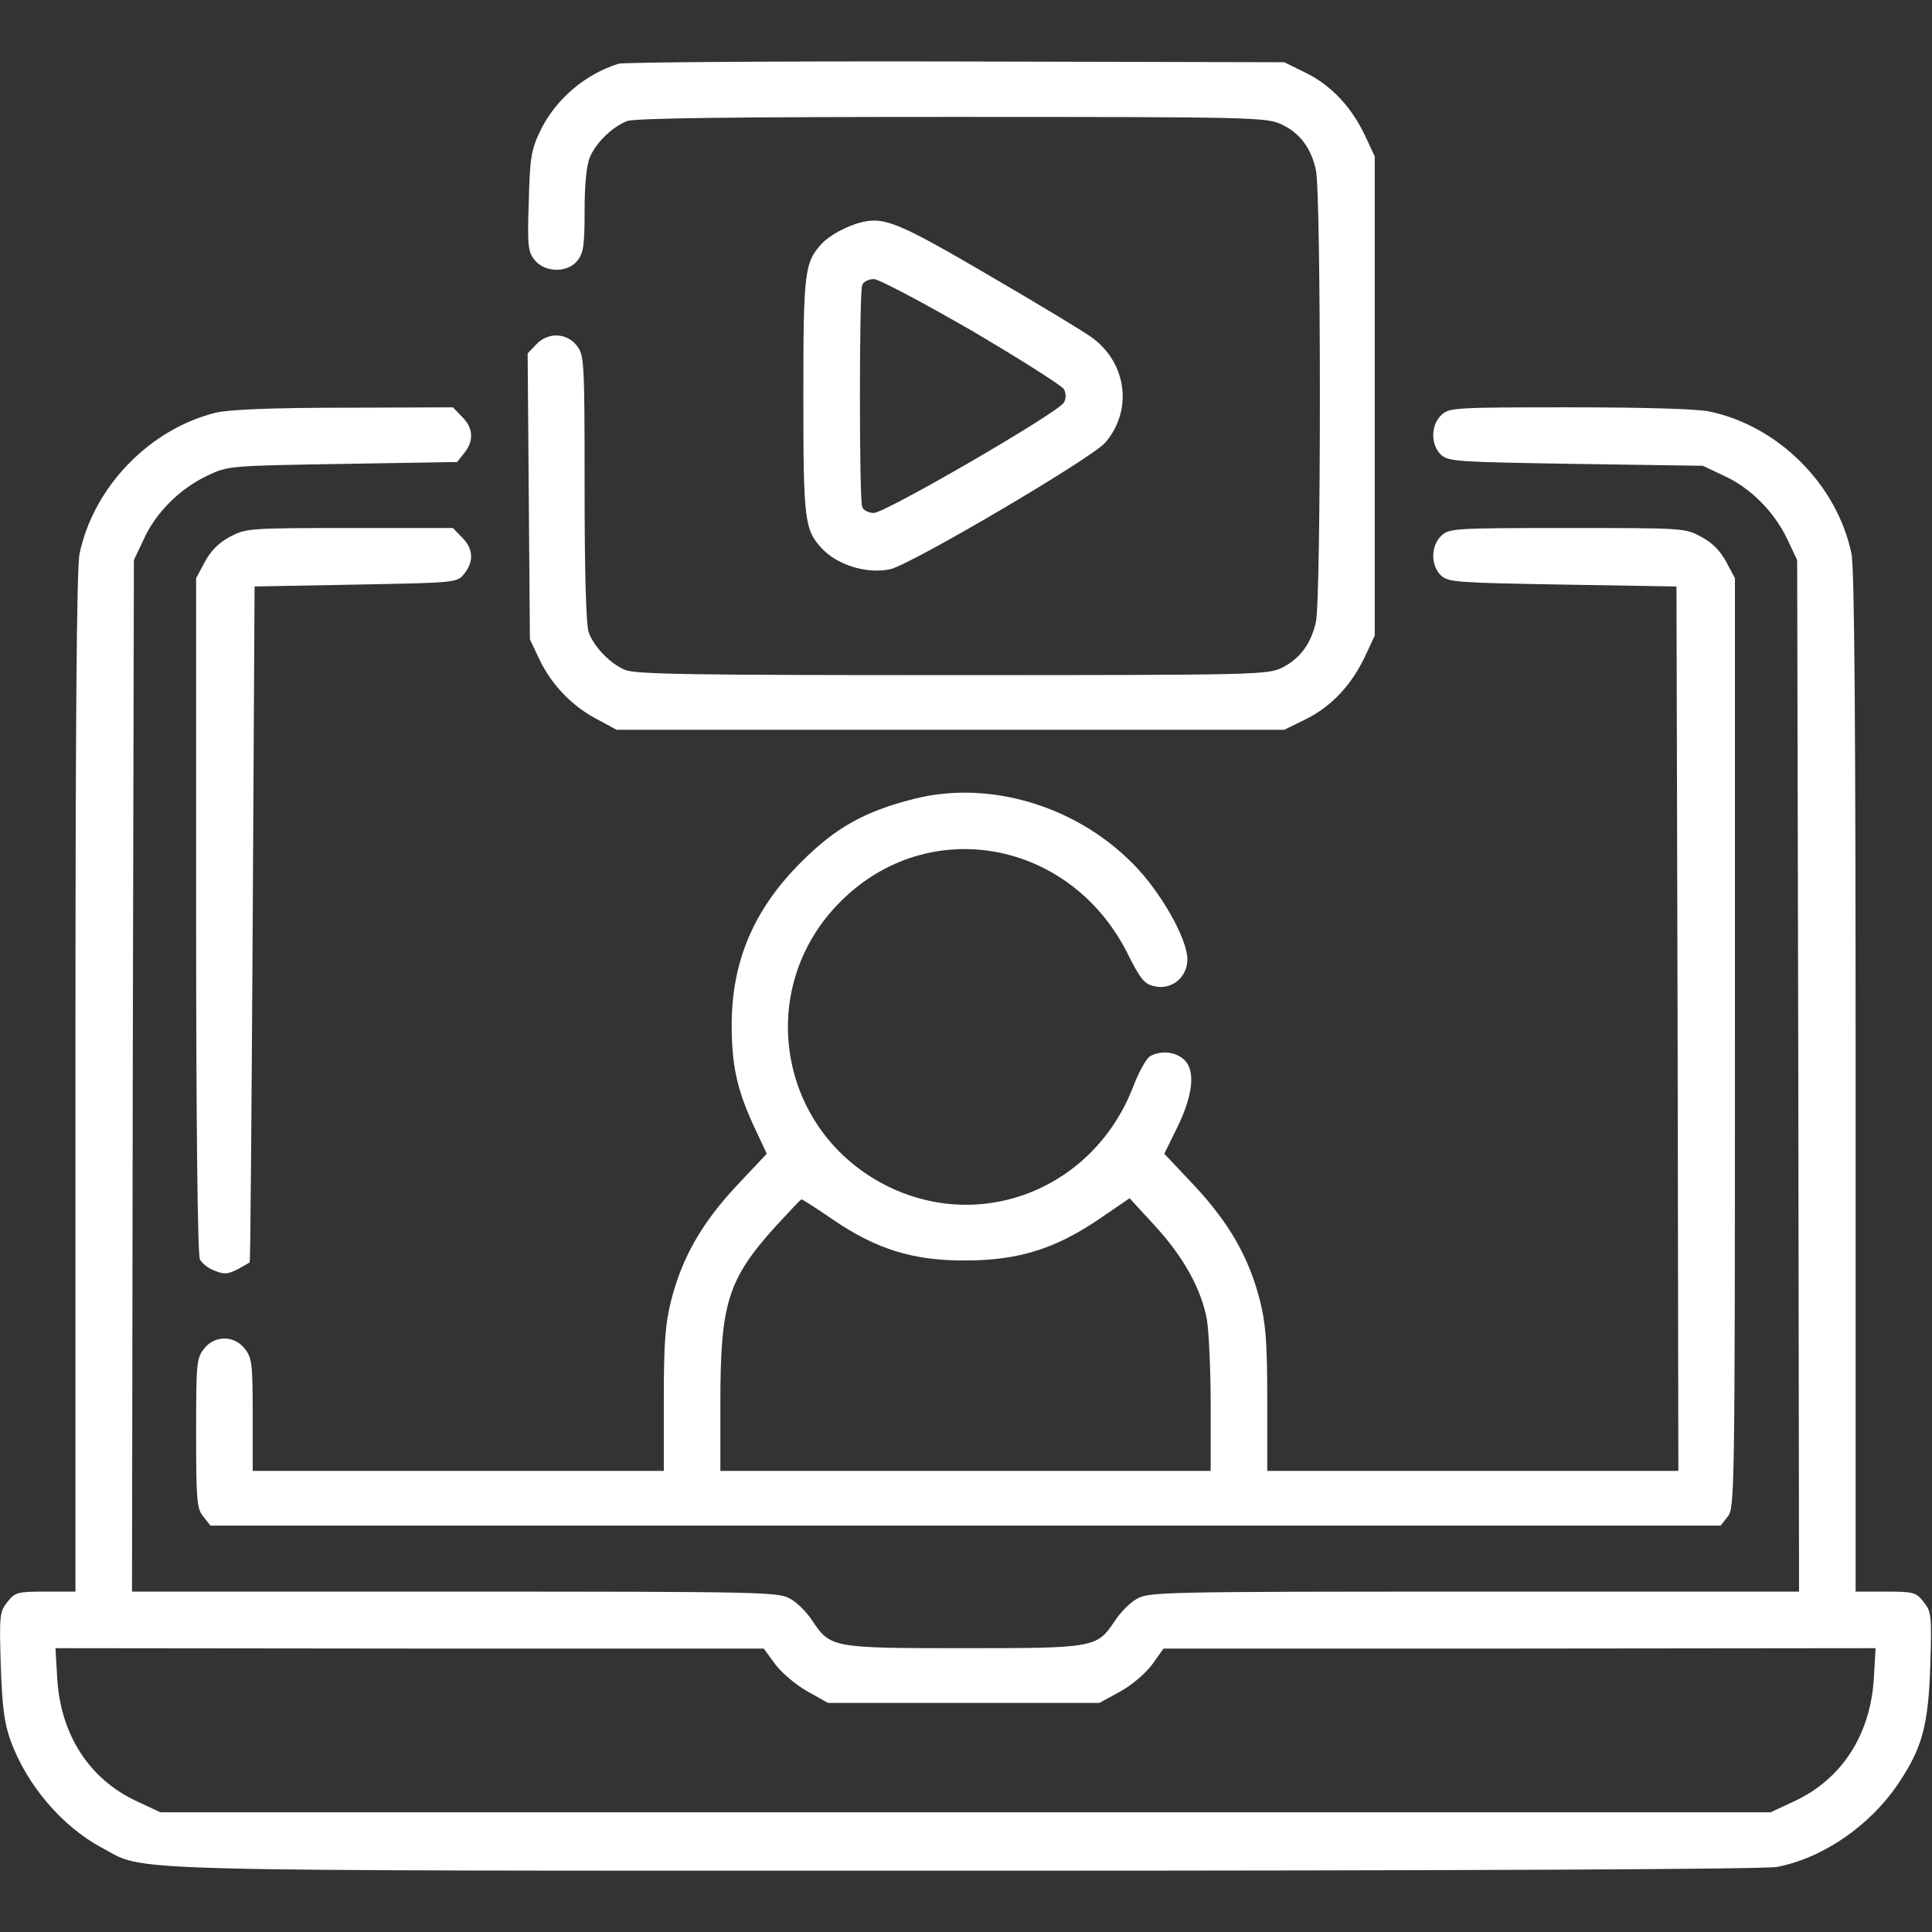 <?xml version="1.0" encoding="UTF-8"?> <svg xmlns="http://www.w3.org/2000/svg" width="683" height="683" viewBox="0 0 683 683" fill="none"><rect x="0" y="0" width="683" height="683" fill="#333333" stroke="none"/><g clip-path="url(#clip0_1873_143)"><path d="M218.667 22.533C206.667 26.267 196.133 35.333 190.8 46.667C187.733 53.2 187.333 56 186.933 71.333C186.4 87.067 186.667 89.067 189.067 92C192.667 96.4 200.667 96.533 204.133 92.133C206.267 89.467 206.667 86.667 206.667 74.533C206.667 65.067 207.333 58.4 208.533 55.6C210.667 50.4 216.667 44.667 221.733 42.8C224.267 41.733 261.2 41.333 336.4 41.333C441.733 41.333 447.6 41.467 452.8 43.867C459.333 46.8 463.467 52.133 465.2 60.133C467.067 68 467.067 212 465.2 219.867C463.467 227.6 459.6 232.8 453.333 236C448.267 238.533 445.067 238.667 336.667 238.667C245.067 238.667 224.533 238.4 220.933 236.8C215.733 234.667 210 228.667 208.133 223.6C207.2 221.2 206.667 202.8 206.667 172.8C206.667 127.2 206.533 125.6 203.867 122.133C200.267 117.6 193.6 117.333 189.467 121.867L186.533 124.933L186.933 175.467L187.333 226L190.8 233.333C195.067 242.133 202.267 249.733 211.333 254.4L218 258H336H454L461.6 254.267C470.533 249.867 477.733 242.267 482.533 232.133L486 224.667V140V55.333L482.533 47.867C477.733 37.733 470.533 30.133 461.6 25.733L454 22L338 21.733C274.267 21.6 220.533 22 218.667 22.533Z" fill="white"></path><path d="M304.667 78.534C299.333 79.867 293.2 83.201 290.4 86.267C284.4 92.8 284 96.4 284 140C284 183.6 284.4 187.2 290.4 193.734C295.867 199.734 306.533 203.067 314.8 201.2C322.267 199.467 385.733 162.134 390.667 156.534C400.4 145.334 398.533 128.8 386.4 119.6C384 117.734 368.133 108.134 351.2 98.267C317.733 78.667 312.933 76.667 304.667 78.534ZM343.6 116.934C360.8 127.067 375.467 136.4 376.133 137.6C376.933 139.2 376.933 140.8 376.133 142.267C374.4 145.734 312.933 181.334 308.933 181.334C307.067 181.334 305.2 180.4 304.8 179.2C303.733 176.534 303.733 103.467 304.8 100.8C305.2 99.6 307.067 98.667 308.933 98.667C310.667 98.667 326.267 106.934 343.6 116.934Z" fill="white"></path><path d="M76.4 145.866C52.934 151.6 33.067 172.133 28.134 195.733C27.067 200.666 26.667 256.8 26.667 382.666V562.666H16.134C6.133 562.666 5.333 562.933 2.667 566.266C-0.133 569.733 -0.267 571.066 0.267 588.666C0.8 603.466 1.467 608.933 3.733 615.333C9.467 631.066 22 645.733 36 653.2C52.133 661.733 32.934 661.333 340.8 661.333C521.734 661.333 623.467 660.8 628.134 660C644.4 656.933 661.334 645.333 671.334 630.133C679.6 617.866 681.734 609.6 682.4 588.666C682.934 571.066 682.8 569.733 680 566.266C677.334 562.933 676.534 562.666 666.534 562.666H656V382.666C656 256.8 655.6 200.666 654.534 195.733C649.467 171.333 628.667 150.533 604.267 145.466C600 144.533 580.667 144 554.8 144C514.134 144 512.4 144.133 509.6 146.666C505.734 150.266 505.734 157.333 509.467 160.8C512.134 163.2 515.467 163.333 557.2 164L602 164.666L609.6 168.266C618.934 172.533 627.334 181.066 631.867 190.666L635.334 198L635.734 380.266L636 562.666H521.067C409.2 562.666 405.867 562.8 401.734 565.333C399.334 566.666 395.867 570.266 394 573.2C387.734 582.533 386.8 582.666 340.667 582.666C294.534 582.666 293.6 582.533 287.333 573.2C285.467 570.266 282 566.666 279.6 565.333C275.467 562.8 272.134 562.666 160.934 562.666H46.667L46.934 380.266L47.334 198L50.934 190.4C55.2 181.066 63.733 172.666 73.334 168.133C80.667 164.666 80.933 164.666 121.067 164L161.6 163.333L164.133 160.133C167.6 155.866 167.334 151.2 163.334 147.333L160.133 144L121.734 144.133C95.867 144.133 81.067 144.8 76.4 145.866ZM274 588.266C276.267 591.333 281.333 595.6 285.333 597.866L292.667 602H340.667H388.667L396 598C400.134 595.733 404.934 591.6 407.334 588.4L411.334 582.8H537.2L663.067 582.666L662.4 593.866C661.067 613.6 650.934 629.066 634.267 636.8L626 640.666H341.334H56.667L48.4 636.8C31.733 629.066 21.6 613.6 20.267 593.866L19.6 582.666L144.8 582.8H270L274 588.266Z" fill="white"></path><path d="M81.334 189.733C77.334 191.866 74.534 194.666 72.401 198.666L69.334 204.399V323.599C69.334 397.333 69.867 443.733 70.667 445.199C71.334 446.533 73.601 448.399 75.867 449.199C79.067 450.533 80.401 450.533 83.867 448.799C86.134 447.599 88.134 446.399 88.267 446.266C88.534 446.133 88.934 392.266 89.334 326.666L90.001 207.333L125.734 206.666C161.467 205.999 161.601 205.999 164.134 202.799C167.601 198.533 167.334 193.866 163.334 189.999L160.134 186.666H123.601C88.001 186.666 86.934 186.799 81.334 189.733Z" fill="white"></path><path d="M509.601 189.332C505.734 192.932 505.734 199.999 509.467 203.465C512.001 205.865 515.334 205.999 552.534 206.665L592.667 207.332L593.067 363.599L593.334 519.999H520.667H448.001V494.932C448.001 474.265 447.467 467.865 445.334 459.465C441.467 444.532 434.667 432.532 422.401 419.332L411.601 407.865L416.001 398.932C421.734 387.332 422.667 378.665 418.801 374.799C415.867 371.865 410.667 371.199 406.667 373.332C405.334 373.999 402.667 378.799 400.667 383.999C386.934 419.865 347.601 435.865 314.001 419.465C274.934 400.265 266.401 349.332 297.201 318.665C328.134 287.732 378.267 296.799 398.534 336.932C403.201 346.265 404.534 347.865 408.134 348.665C413.867 349.999 419.201 345.999 419.734 339.999C420.401 333.599 412.001 317.865 402.401 307.332C382.267 285.465 350.667 275.465 323.201 282.399C305.734 286.799 295.467 292.532 283.334 304.665C266.534 321.332 258.667 339.865 258.667 362.265C258.667 376.532 260.534 385.065 266.267 397.599L271.067 407.865L260.267 419.332C248.001 432.532 241.201 444.532 237.334 459.465C235.201 467.865 234.667 474.265 234.667 494.932V519.999H162.001H89.334V500.132C89.334 482.132 89.067 479.999 86.534 476.799C82.801 471.999 75.867 471.999 72.134 476.799C69.467 480.132 69.334 482.132 69.334 506.665C69.334 530.665 69.601 533.332 71.867 536.132L74.401 539.332H341.334H608.267L610.801 536.132C613.201 533.065 613.334 528.532 613.334 368.665V204.399L610.267 198.665C608.134 194.665 605.334 191.865 601.334 189.732C595.734 186.665 594.801 186.665 554.001 186.665C514.134 186.665 512.401 186.799 509.601 189.332ZM294.534 431.199C309.734 441.599 322.934 445.732 341.334 445.599C360.001 445.599 373.067 441.465 388.401 431.065L399.334 423.599L408.401 433.465C418.401 444.399 424.667 455.599 426.667 466.532C427.334 470.399 428.001 484.132 428.001 496.799V519.999H341.334H254.667V495.599C254.667 460.665 257.334 452.265 274.134 433.599C278.934 428.399 283.067 423.999 283.334 423.999C283.734 423.999 288.667 427.199 294.534 431.199Z" fill="white"></path></g><defs><clipPath id="clip0_1873_143"><rect width="682.667" height="682.667" fill="white"></rect></clipPath></defs></svg> 